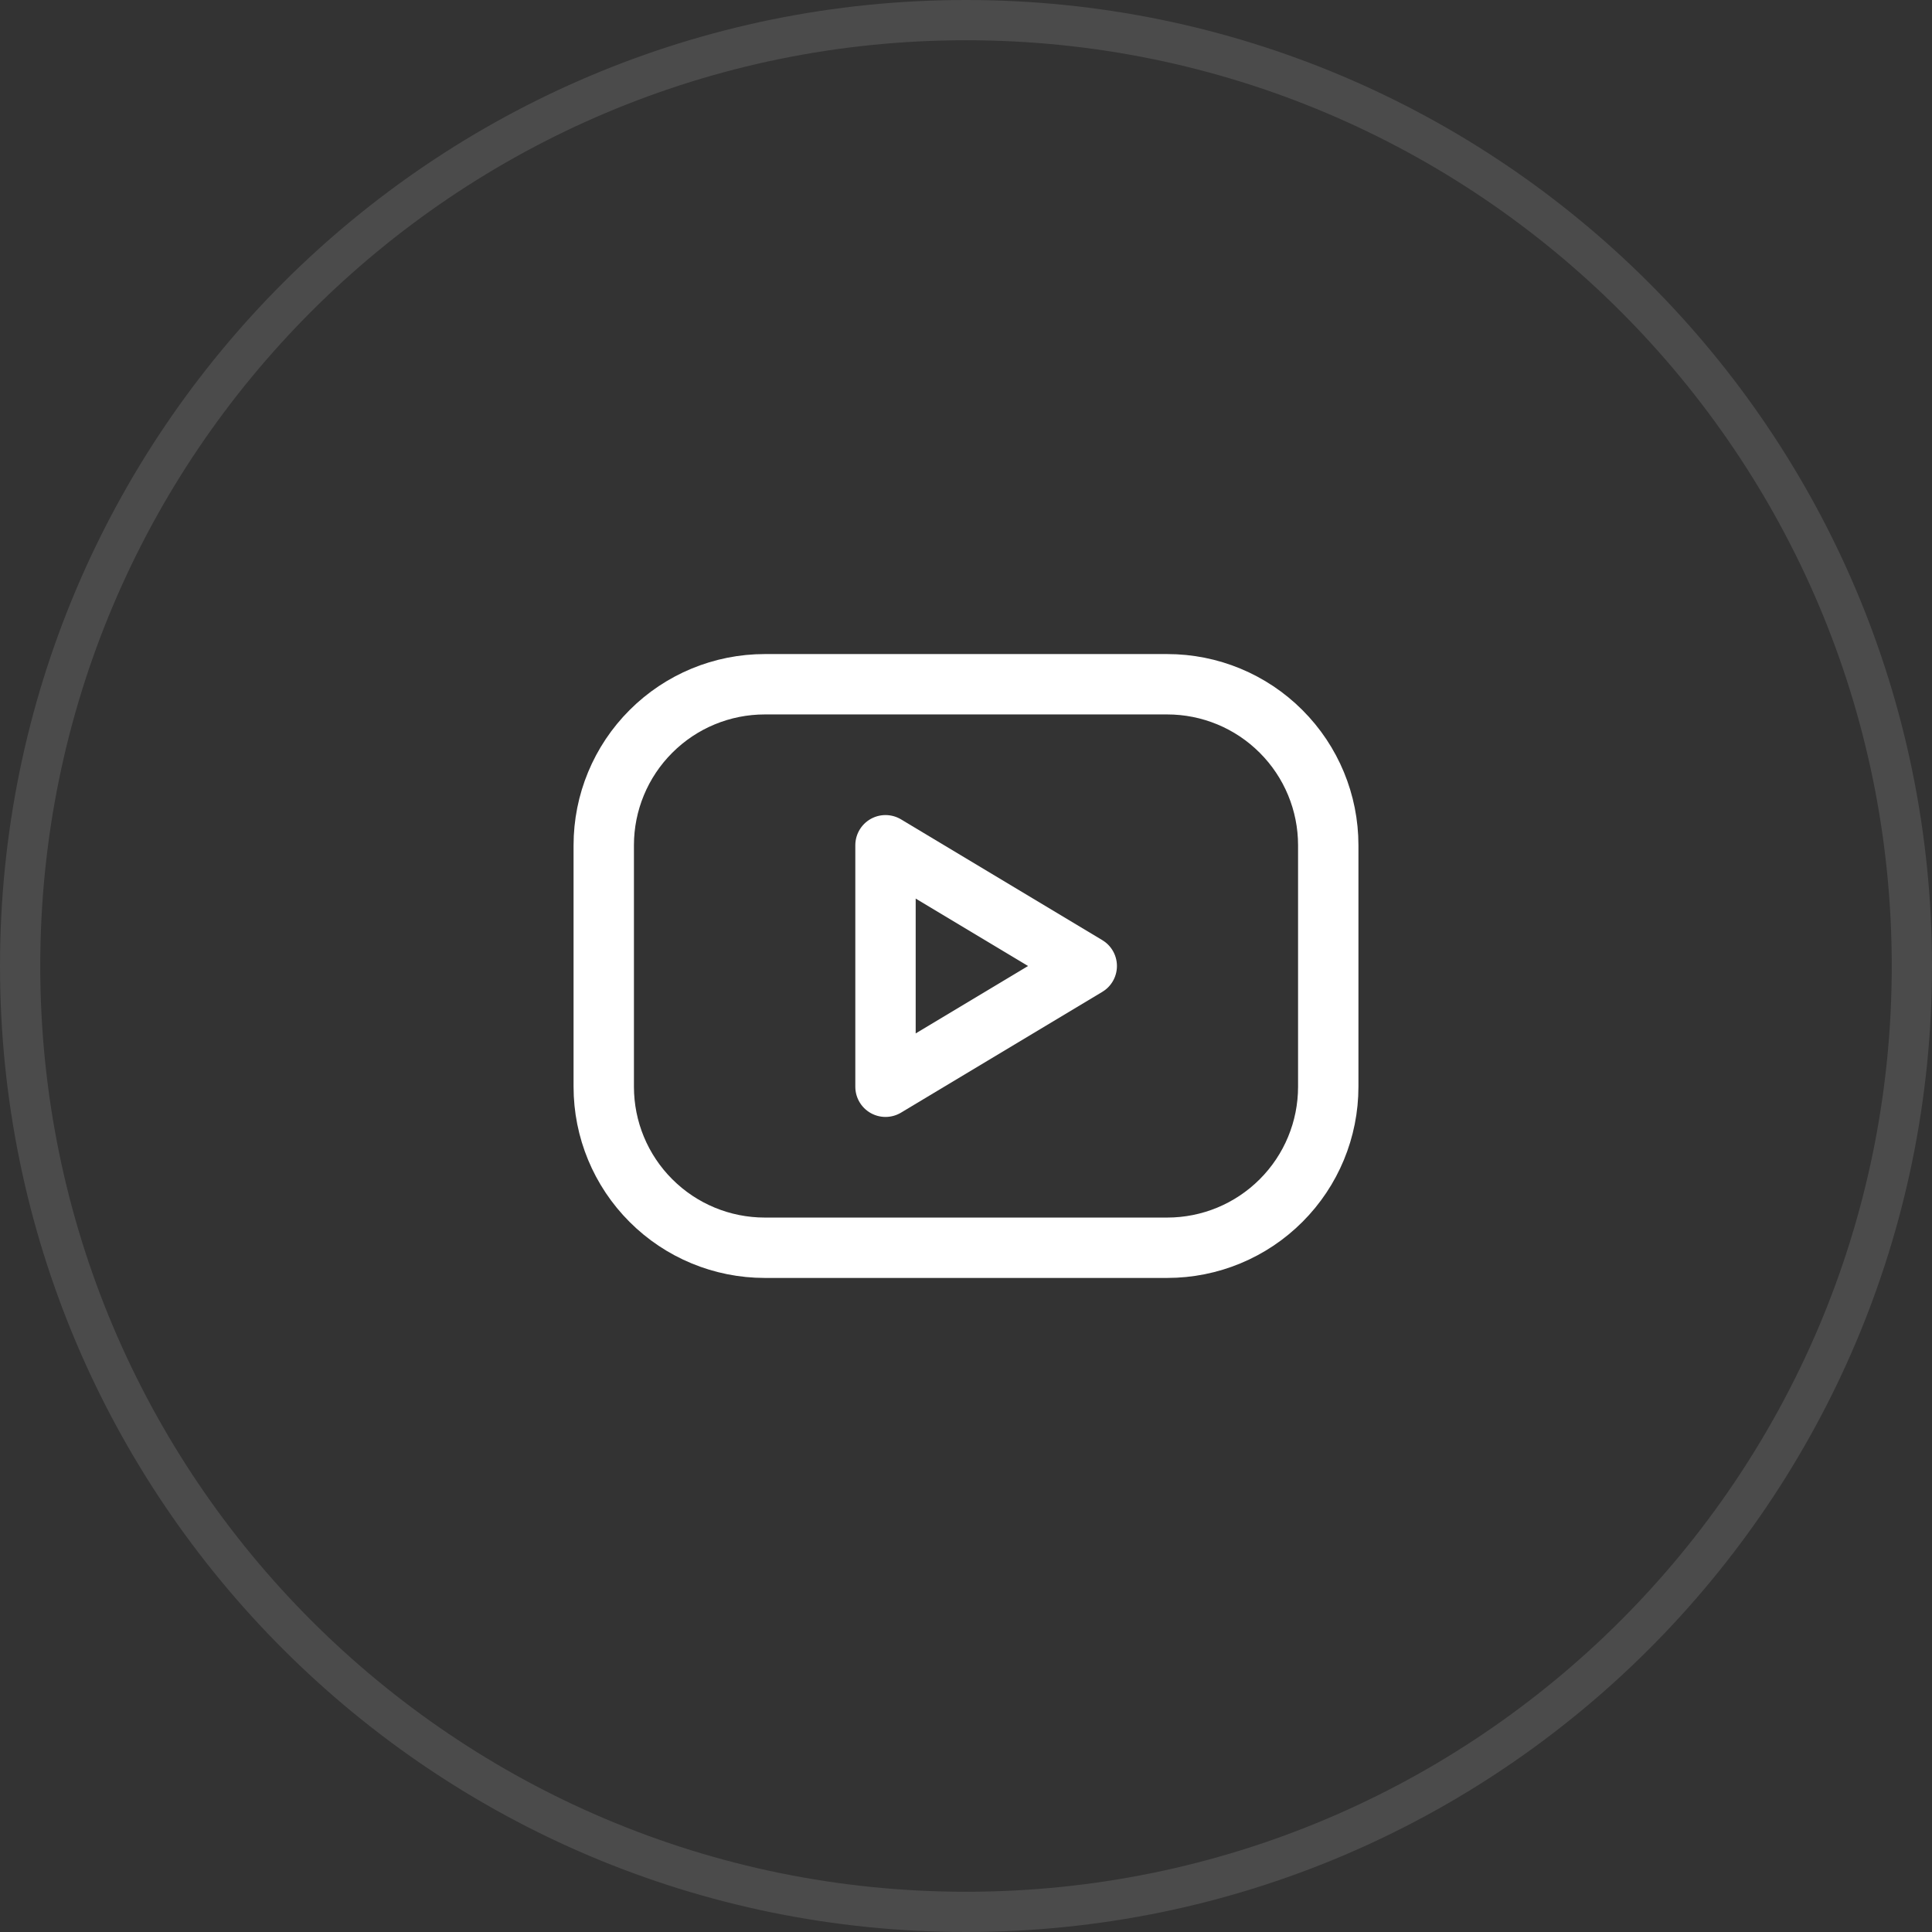 <svg width="48" height="48" viewBox="0 0 48 48" fill="none" xmlns="http://www.w3.org/2000/svg">
<rect x="0" y="0" width="48" height="48" fill="#333333" stroke="none"/>
<g clip-path="url(#clip0_66_24)">
<path d="M24 47.5C36.979 47.5 47.5 36.979 47.5 24C47.5 11.021 36.979 0.5 24 0.5C11.021 0.5 0.5 11.021 0.5 24C0.5 36.979 11.021 47.5 24 47.5Z" stroke="white" stroke-opacity="0.12"/>
<path d="M15 21C15 19.939 15.421 18.922 16.172 18.172C16.922 17.421 17.939 17 19 17H29C30.061 17 31.078 17.421 31.828 18.172C32.579 18.922 33 19.939 33 21V27C33 28.061 32.579 29.078 31.828 29.828C31.078 30.579 30.061 31 29 31H19C17.939 31 16.922 30.579 16.172 29.828C15.421 29.078 15 28.061 15 27V21Z" stroke="white" stroke-width="1.5" stroke-linecap="round" stroke-linejoin="round"/>
<path d="M22 21L27 24L22 27V21Z" stroke="white" stroke-width="1.5" stroke-linecap="round" stroke-linejoin="round"/>
</g>
<defs>
<clipPath id="clip0_66_24">
<rect width="48" height="48" fill="white"/>
</clipPath>
</defs>
</svg>
